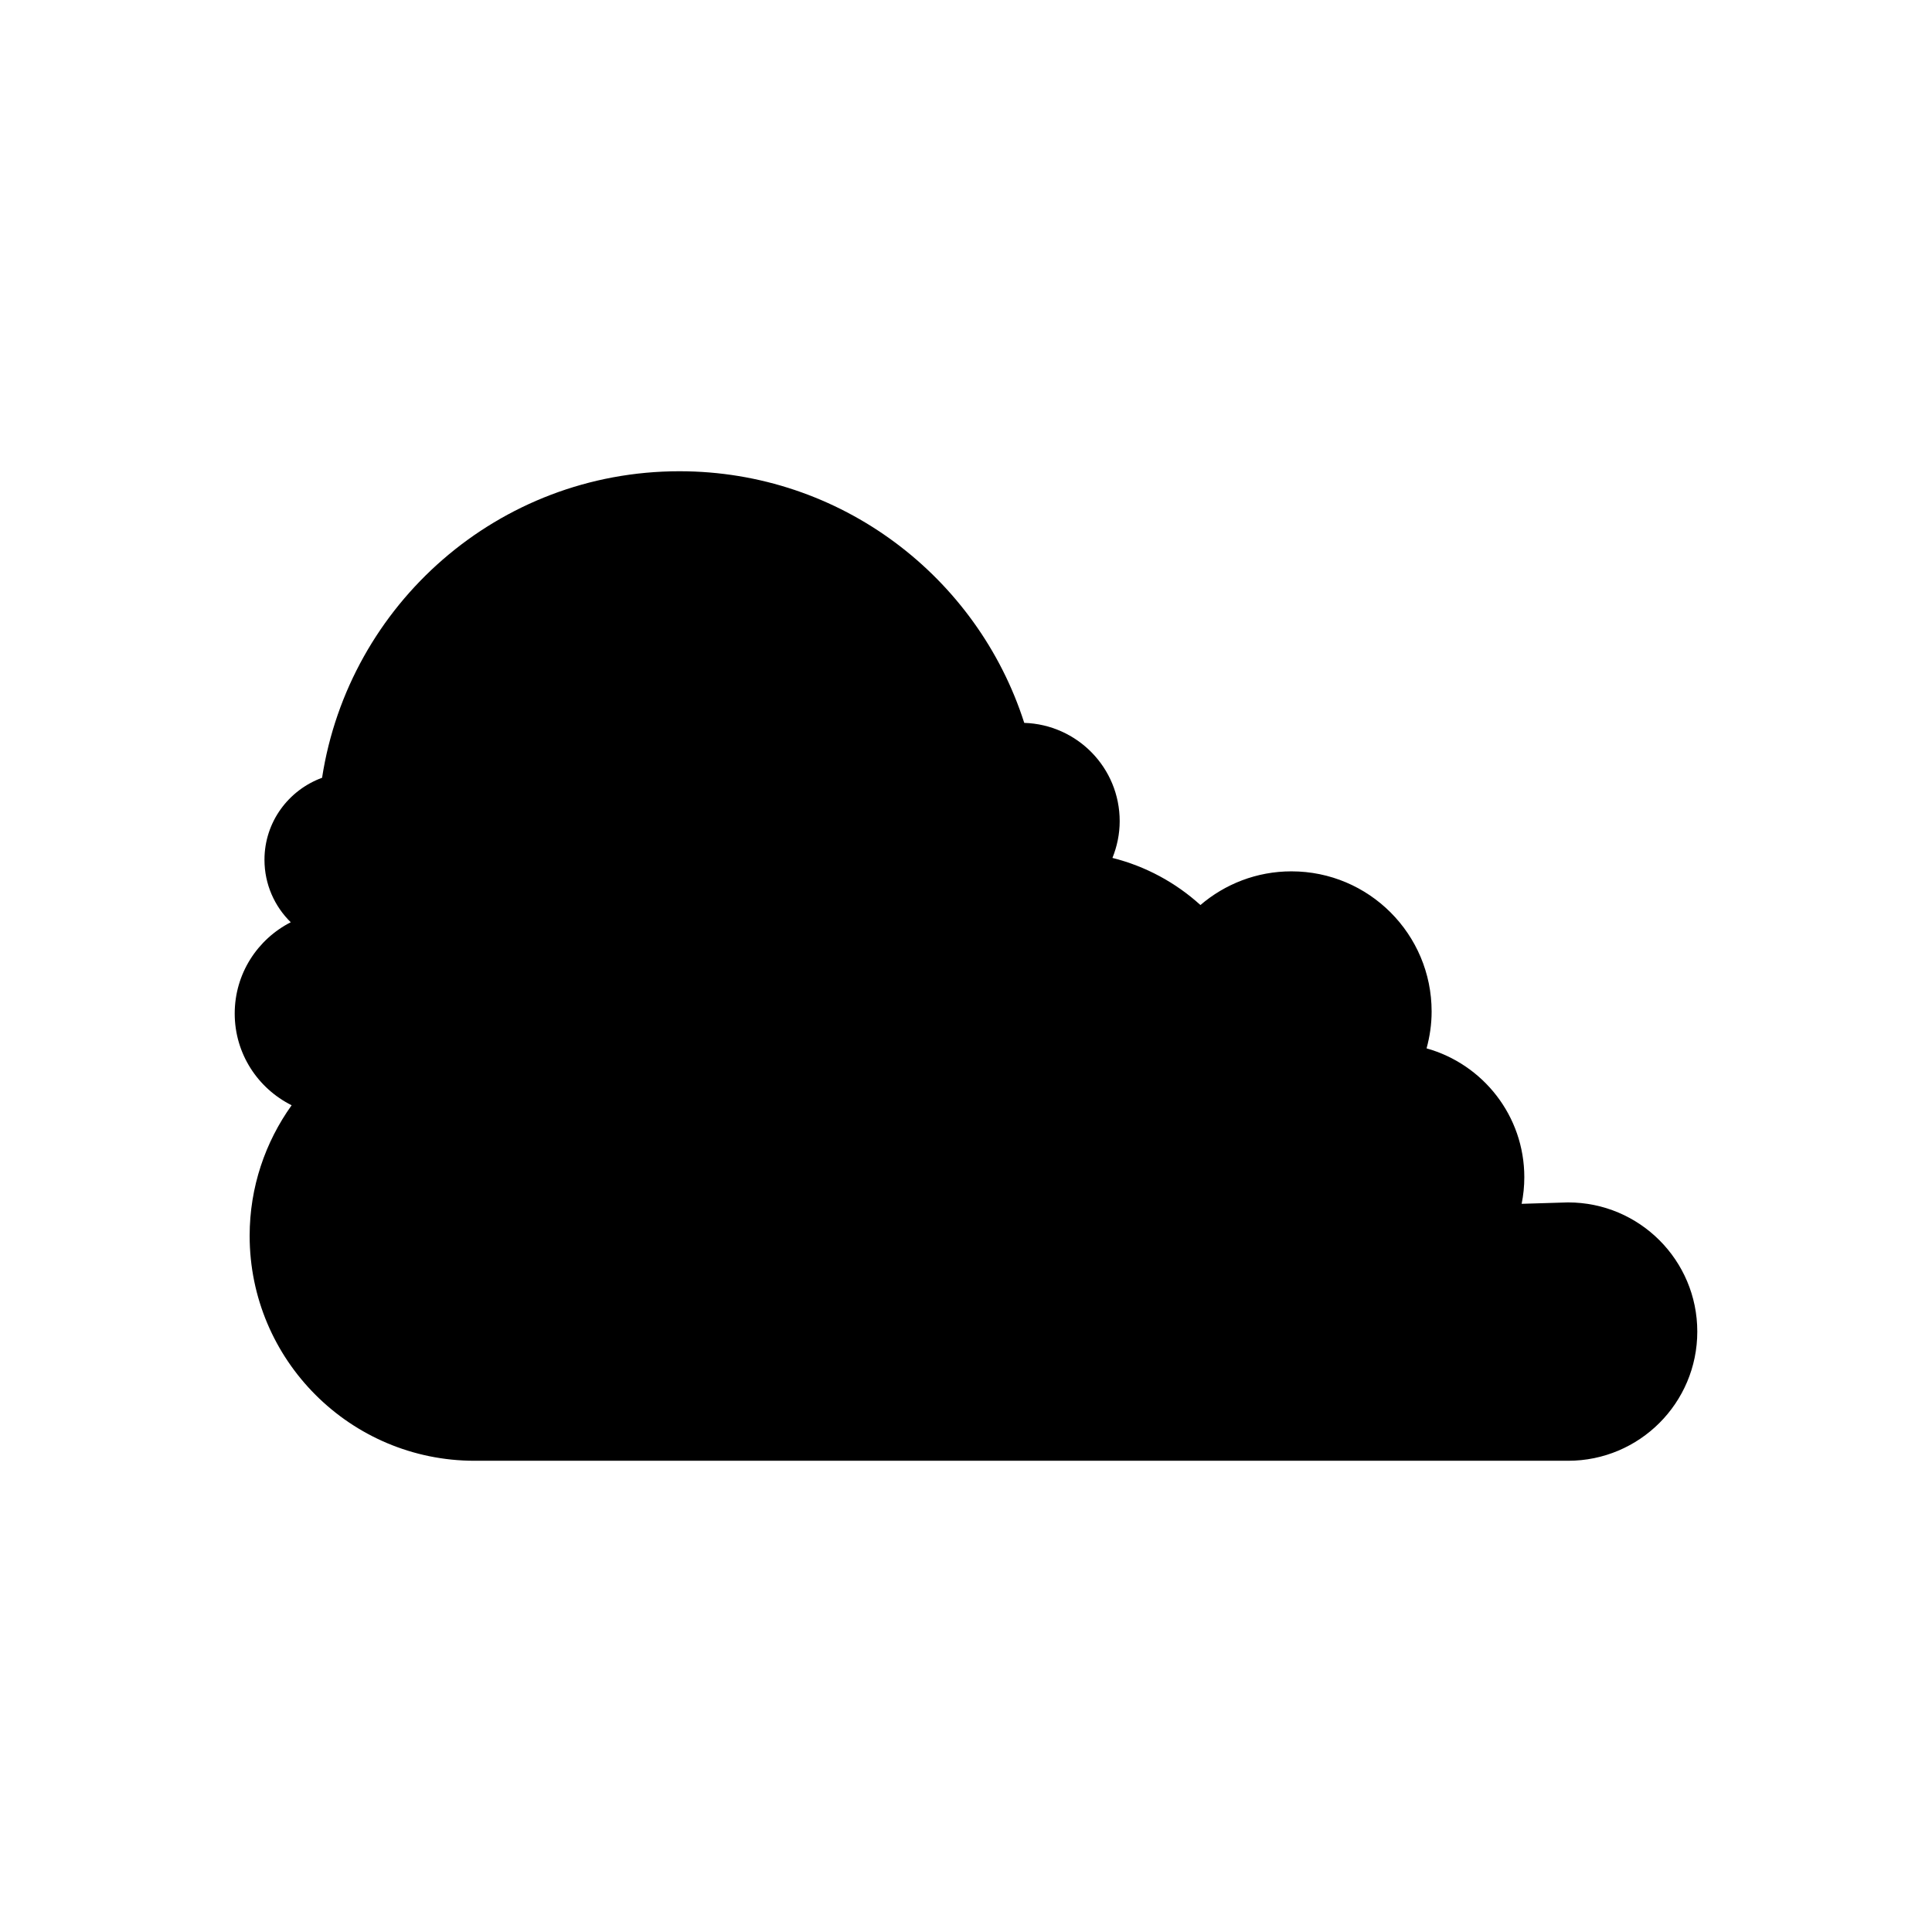 <?xml version="1.0" encoding="UTF-8"?>
<!-- Uploaded to: SVG Find, www.svgfind.com, Generator: SVG Find Mixer Tools -->
<svg fill="#000000" width="800px" height="800px" version="1.1" viewBox="144 144 512 512" xmlns="http://www.w3.org/2000/svg">
 <path d="m559.56 462.65-12.309 0.375c0.461-2.281 0.707-4.637 0.707-7.051 0-16.273-10.965-29.957-25.902-34.145 0.848-3.117 1.34-6.379 1.34-9.762 0-20.52-16.633-37.152-37.152-37.152-9.211 0-17.625 3.371-24.117 8.926-6.535-5.926-14.492-10.273-23.32-12.484 1.215-3.016 1.922-6.293 1.922-9.746 0-14.145-11.258-25.594-25.293-26.043-12.383-38.672-48.59-66.684-91.371-66.684-47.977 0-87.609 35.246-94.711 81.234-8.887 3.258-15.266 11.715-15.266 21.734 0 6.488 2.676 12.344 6.965 16.555-8.809 4.492-14.852 13.629-14.852 24.191 0 10.656 6.152 19.855 15.086 24.305-6.981 9.762-11.129 21.684-11.129 34.598 0 32.926 26.691 59.617 59.617 59.617h289.79c18.906 0 34.234-15.328 34.234-34.234s-15.328-34.234-34.234-34.234z"/>
</svg>